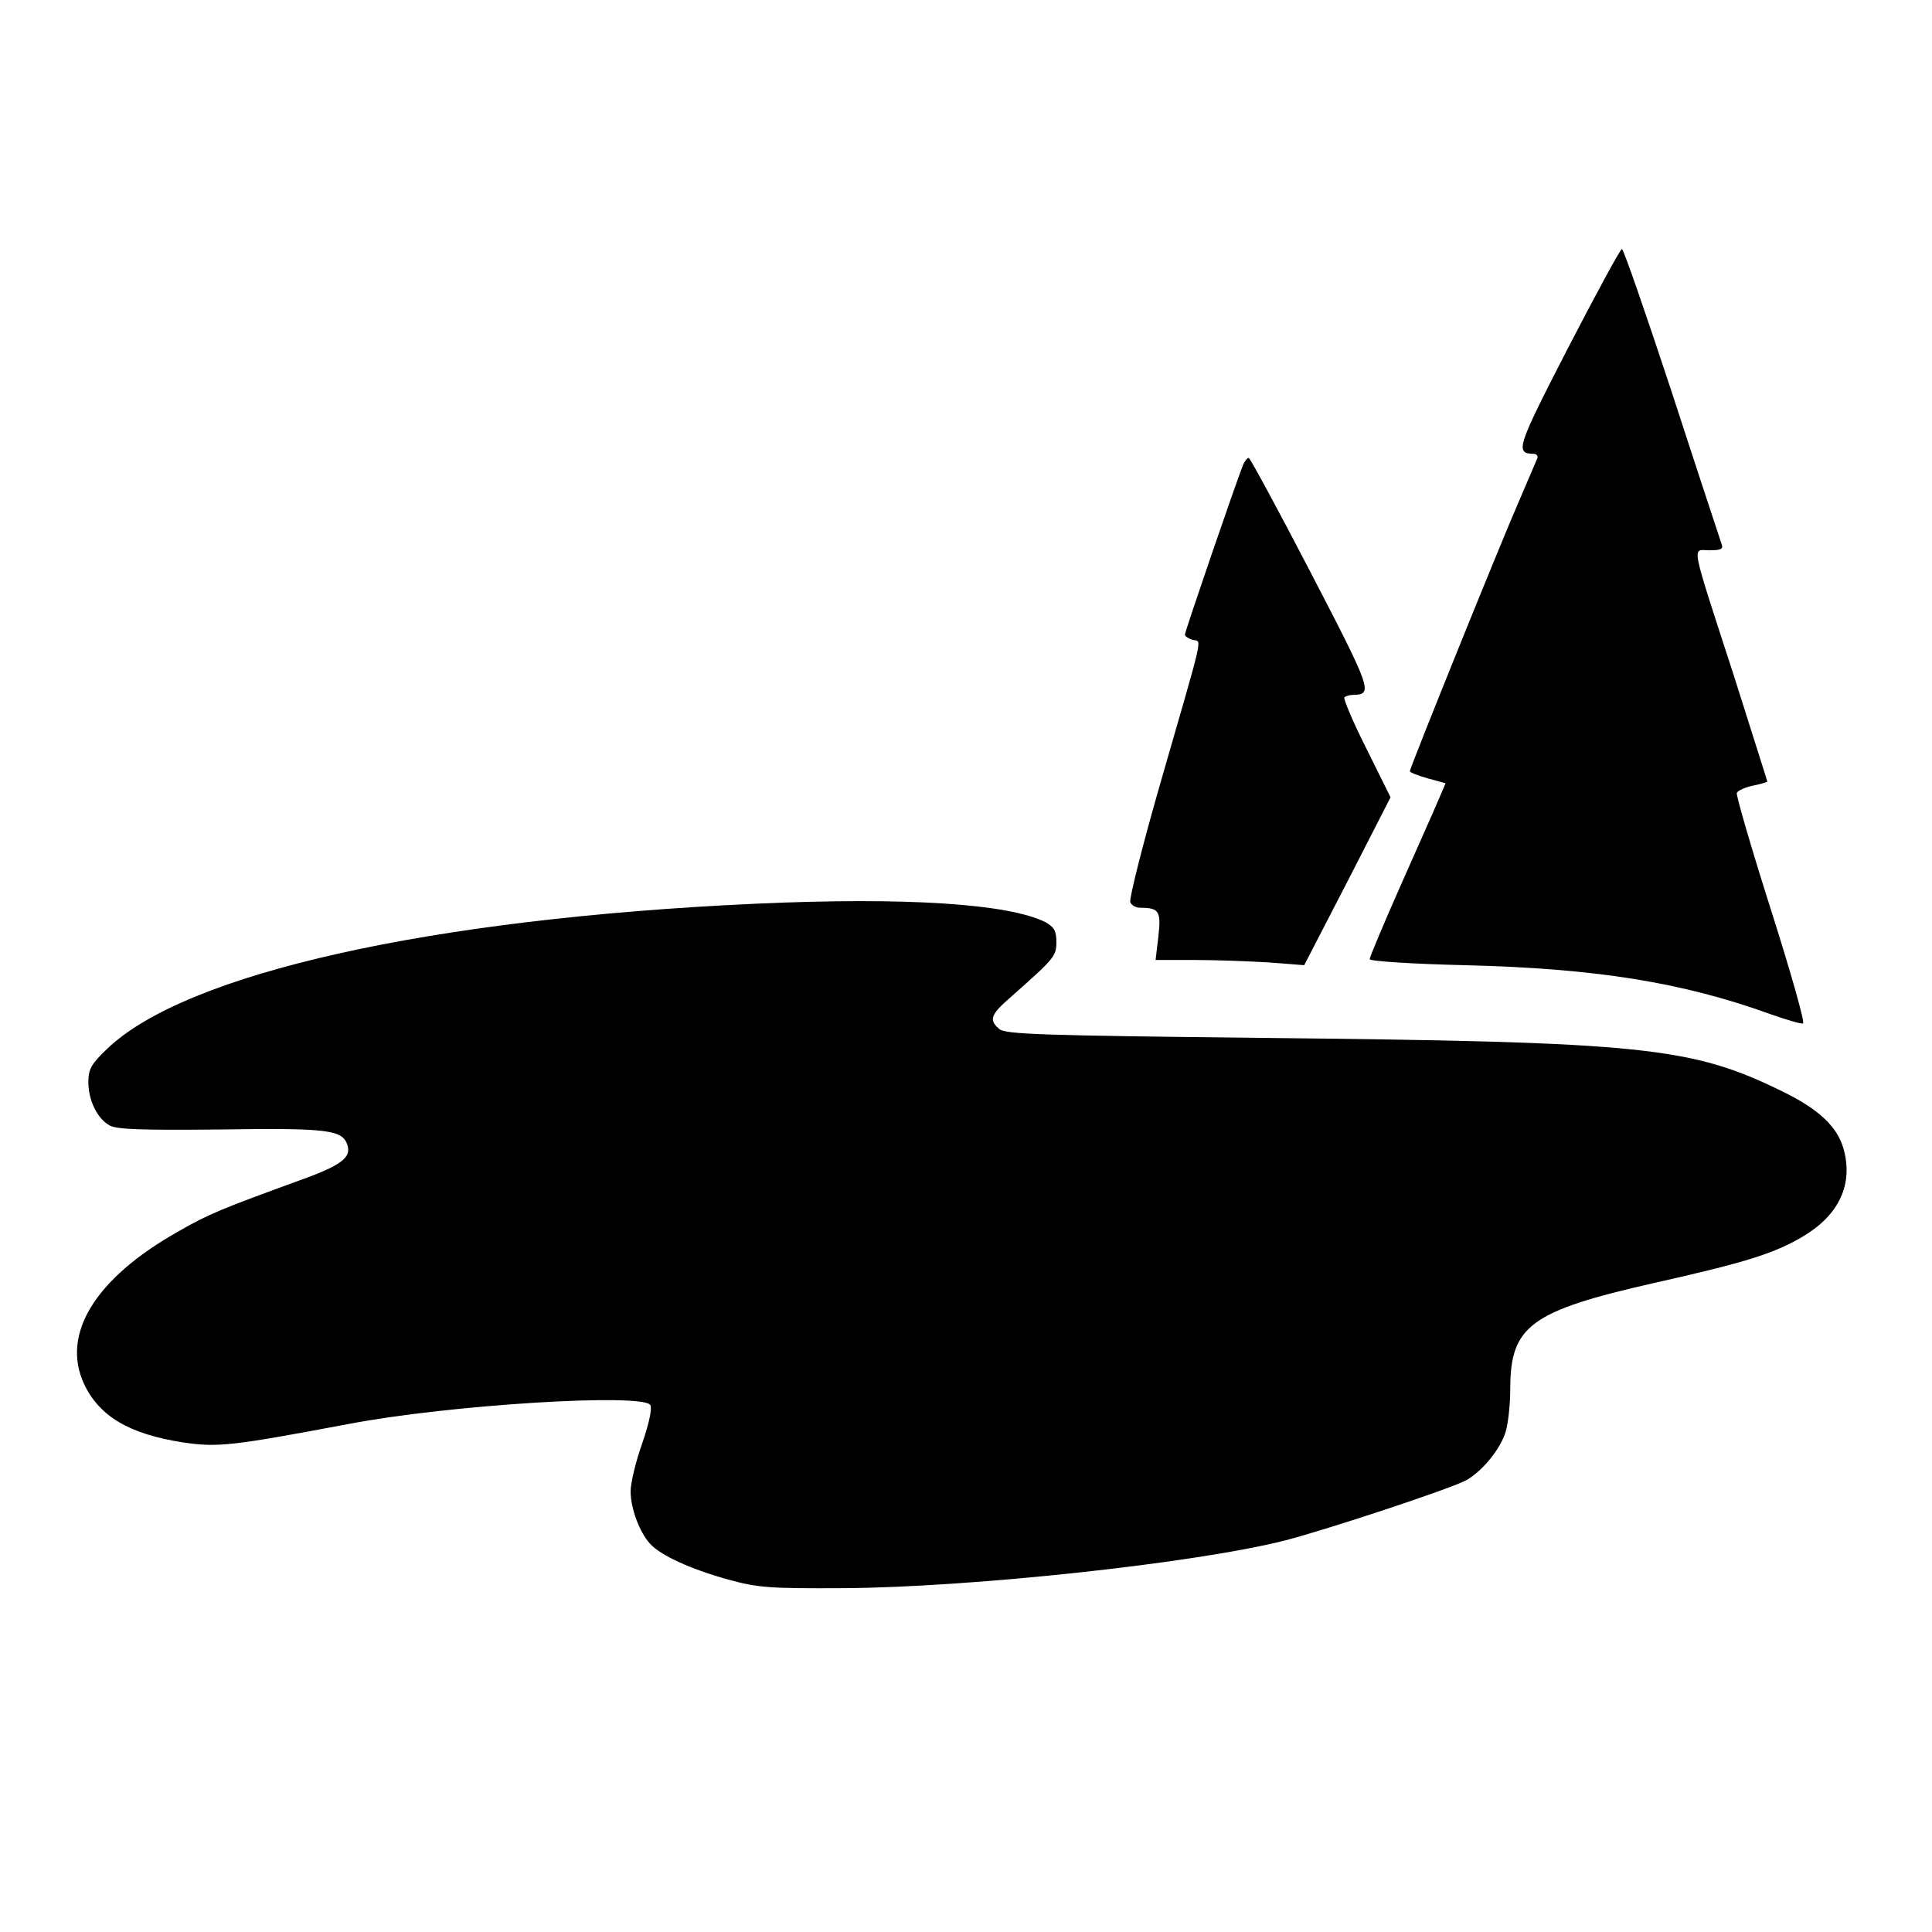 <?xml version="1.0" standalone="no"?>
<!DOCTYPE svg PUBLIC "-//W3C//DTD SVG 20010904//EN"
 "http://www.w3.org/TR/2001/REC-SVG-20010904/DTD/svg10.dtd">
<svg version="1.0" xmlns="http://www.w3.org/2000/svg"
 width="481pt" height="481pt" viewBox="0 0 481 481"
 preserveAspectRatio="xMidYMid meet">
<g transform="translate(0,481) scale(0.1,-0.1)"
fill="#000000" stroke="none">
<path d="M3904 3944 c-128 -249 -133 -263 -85 -264 7 0 11 -6 8 -12 -3 -7 -22
-51 -42 -98 -50 -114 -275 -672 -275 -680 0 -3 20 -11 45 -18 l44 -12 -18 -42
c-10 -24 -53 -120 -95 -215 -42 -95 -76 -176 -76 -181 0 -5 107 -12 238 -15
323 -8 539 -42 760 -122 40 -14 77 -25 81 -23 5 2 -31 129 -80 283 -49 154
-87 285 -85 291 3 6 21 14 40 18 20 4 36 9 36 10 0 2 -38 120 -83 263 -111
342 -105 313 -61 313 29 0 35 3 30 16 -3 9 -59 178 -123 375 -65 197 -121 359
-125 359 -4 0 -64 -111 -134 -246z"/>
<path d="M3095 3653 c-17 -42 -145 -415 -145 -423 0 -4 9 -10 19 -13 24 -6 31
29 -81 -360 -44 -153 -77 -285 -74 -293 3 -8 14 -14 25 -14 47 0 52 -9 45 -71
l-7 -59 95 0 c52 0 135 -3 185 -6 l90 -7 108 209 107 209 -60 121 c-34 67 -58
125 -55 128 4 3 13 6 22 6 50 1 46 12 -105 303 -82 158 -152 287 -155 287 -4
0 -10 -8 -14 -17z"/>
<path d="M1880 2560 c-809 -37 -1417 -173 -1613 -361 -40 -38 -47 -51 -47 -83
0 -45 22 -91 53 -108 17 -10 83 -12 277 -10 268 4 303 -1 315 -39 10 -31 -16
-51 -120 -88 -194 -71 -223 -82 -303 -128 -205 -116 -290 -254 -233 -378 38
-81 112 -125 246 -146 87 -13 122 -9 414 46 252 48 731 77 750 47 5 -8 -3 -46
-20 -95 -16 -45 -29 -99 -29 -120 0 -42 22 -101 48 -130 26 -29 100 -63 193
-89 76 -21 104 -23 289 -22 318 2 876 62 1100 119 104 27 404 126 449 149 41
22 88 80 100 123 6 21 11 68 11 105 0 157 50 194 359 264 232 52 300 74 372
117 88 53 123 129 99 216 -15 55 -61 99 -151 143 -228 112 -344 124 -1299 134
-548 6 -637 9 -652 22 -27 23 -22 36 30 81 107 95 112 100 112 136 0 28 -6 37
-27 49 -92 46 -346 63 -723 46z"/>
</g>
</svg>
